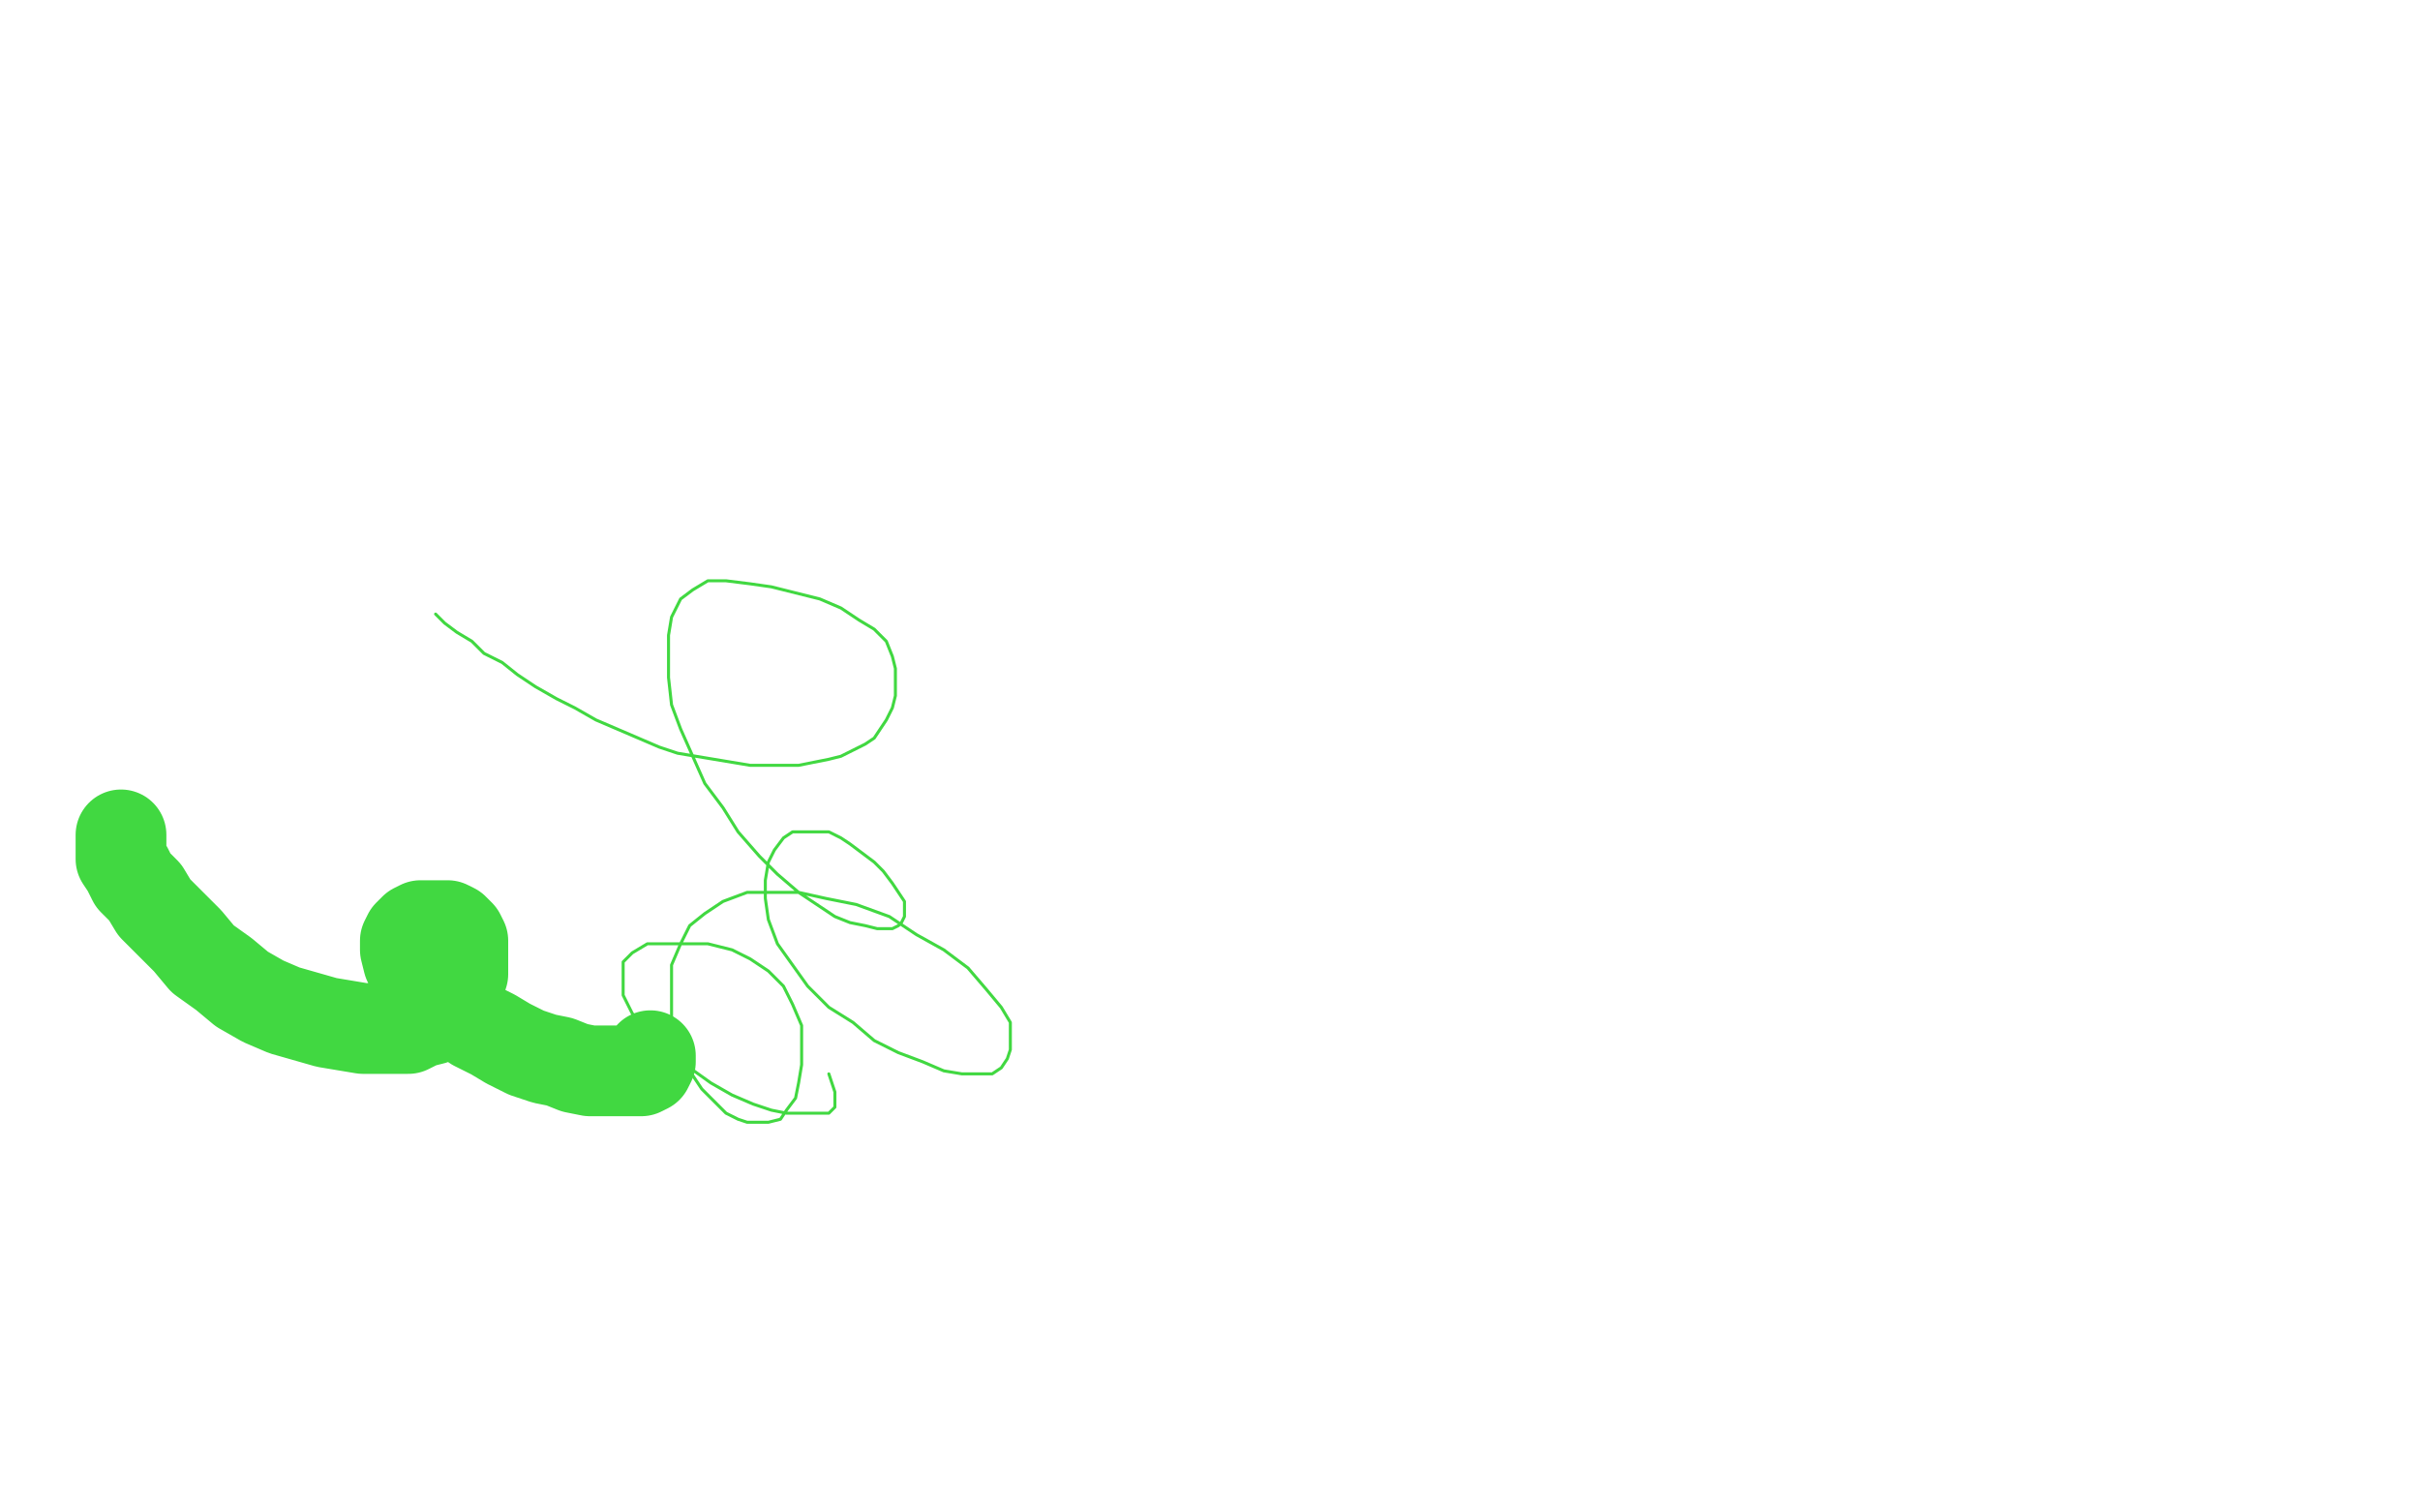 <?xml version="1.0" standalone="no"?>
<!DOCTYPE svg PUBLIC "-//W3C//DTD SVG 1.1//EN"
"http://www.w3.org/Graphics/SVG/1.1/DTD/svg11.dtd">

<svg width="800" height="500" version="1.1" xmlns="http://www.w3.org/2000/svg" xmlns:xlink="http://www.w3.org/1999/xlink" style="stroke-antialiasing: false"><desc>This SVG has been created on https://colorillo.com/</desc><rect x='0' y='0' width='800' height='500' style='fill: rgb(255,255,255); stroke-width:0' /><polyline points="40,276 40,277 40,277 40,279 40,279 40,281 40,281 40,284 40,284 42,287 42,287 44,291 44,291 48,295 48,295 51,300 51,300 56,305 56,305 62,311 62,311 67,317 67,317 74,322 74,322 80,327 80,327 87,331 87,331 94,334 101,336 108,338 114,339 120,340 126,340 131,340 135,340 139,338 143,337 146,335 148,332 150,330 151,327 152,325 153,322 153,320 153,318 153,315 153,313 153,311 152,309 151,308 150,307 148,306 146,306 143,306 141,306 139,306 137,307 135,309 134,311 134,314 135,318 138,322 142,326 147,330 152,335 157,339 163,342 168,345 174,348 180,350 185,351 190,353 195,354 200,354 204,354 207,354 210,354 212,354 214,353 215,351 215,350 215,349" style="fill: none; stroke: #41d841; stroke-width: 30; stroke-linejoin: round; stroke-linecap: round; stroke-antialiasing: false; stroke-antialias: 0; opacity: 1.0"/>
<polyline points="144,203 147,206 147,206 151,209 151,209 156,212 156,212 160,216 160,216 166,219 166,219 171,223 171,223 177,227 177,227 184,231 184,231 190,234 190,234 197,238 197,238 204,241 204,241 211,244 211,244 218,247 218,247 224,249 224,249 230,250 242,252 248,253 254,253 259,253 264,253 269,252 274,251 278,250 282,248 286,246 289,244 291,241 293,238 295,234 296,230 296,226 296,221 295,217 293,212 289,208 284,205 278,201 271,198 263,196 255,194 248,193 240,192 234,192 229,195 225,198 222,204 221,210 221,217 221,224 222,233 225,241 229,250 233,259 239,267 244,275 251,283 257,289 264,295 270,299 276,303 281,305 286,306 290,307 293,307 295,307 297,306 298,305 299,303 299,301 299,298 297,295 295,292 292,288 289,285 285,282 281,279 278,277 274,275 270,275 266,275 262,275 259,277 256,281 254,285 253,291 253,297 254,304 257,312 262,319 267,326 274,333 282,338 289,344 297,348 305,351 312,354 318,355 323,355 328,355 331,353 333,350 334,347 334,343 334,338 331,333 326,327 320,320 312,314 303,309 294,303 283,299 273,297 264,295 255,295 247,295 239,298 233,302 228,306 225,312 222,319 222,326 222,333 222,340 225,347 228,354 232,360 236,364 240,368 244,370 247,371 251,371 254,371 258,370 260,367 263,363 264,358 265,352 265,345 265,339 262,332 259,326 254,321 248,317 242,314 234,312 227,312 220,312 214,312 209,315 206,318 206,323 206,329 209,335 214,341 221,347 228,353 235,358 242,362 249,365 255,367 260,368 265,368 269,368 272,368 274,368 276,366 276,364 276,361 274,355" style="fill: none; stroke: #41d841; stroke-width: 1; stroke-linejoin: round; stroke-linecap: round; stroke-antialiasing: false; stroke-antialias: 0; opacity: 1.0"/>
</svg>

